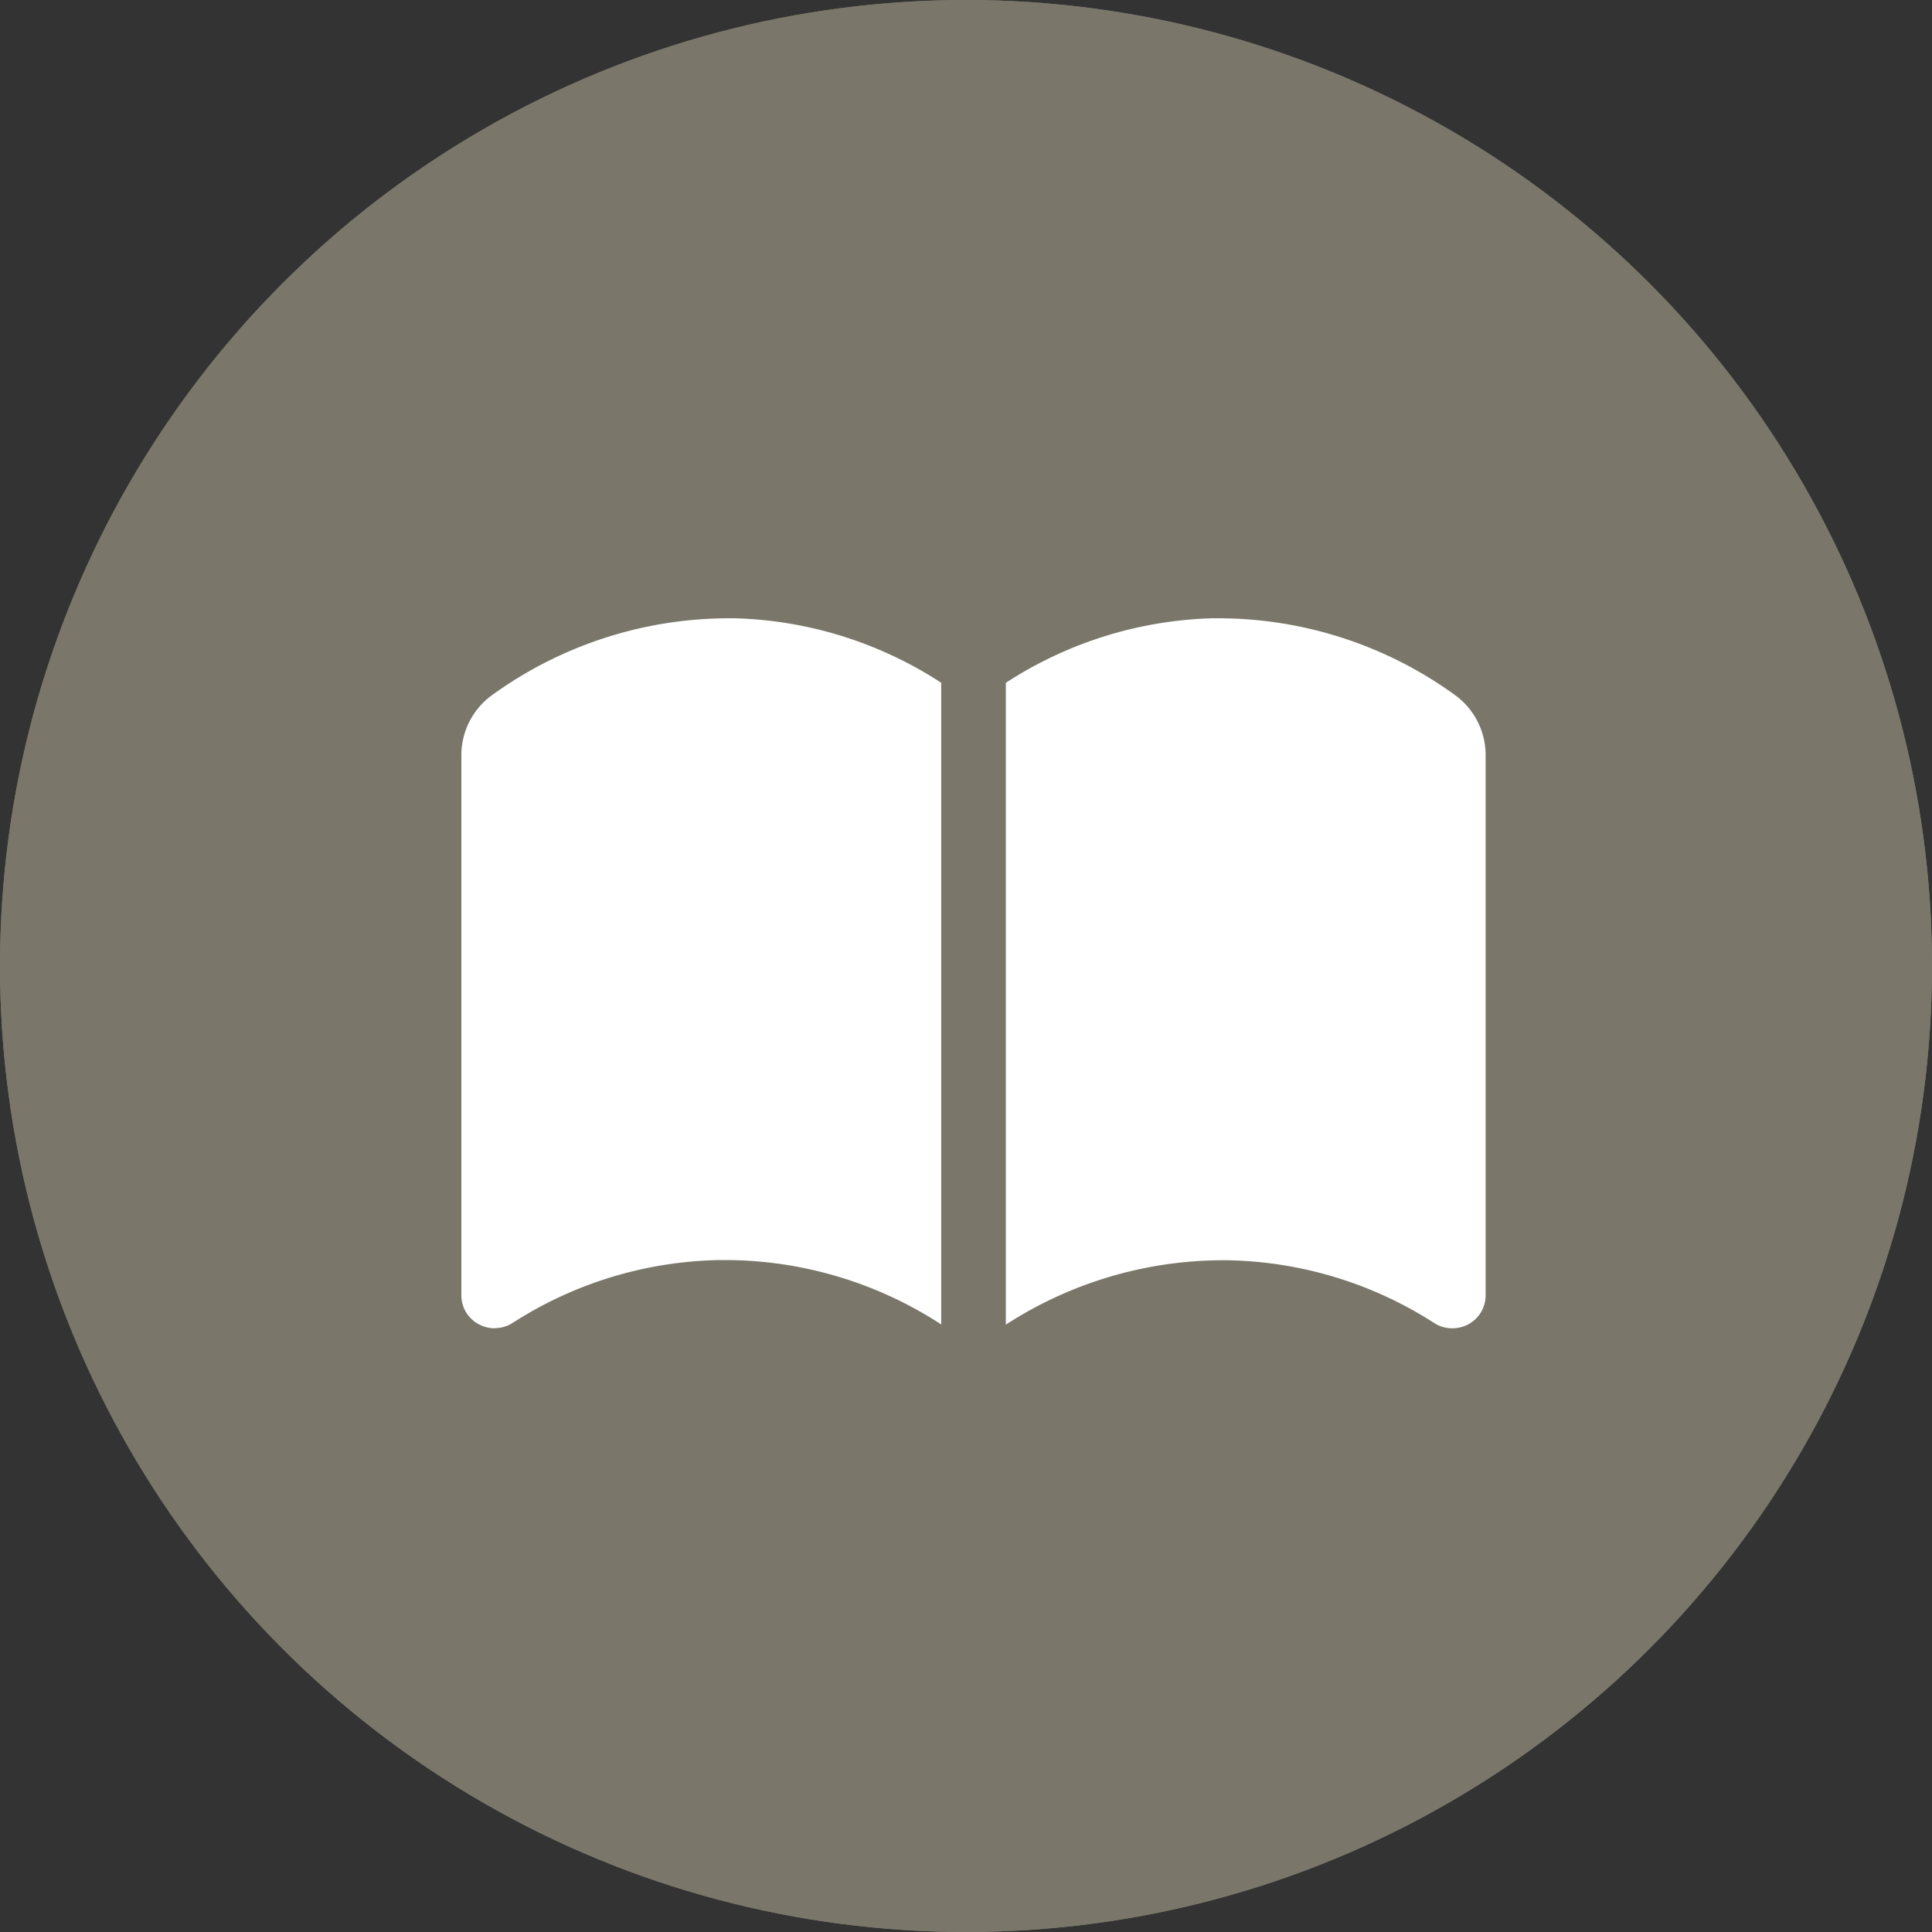 <svg xmlns="http://www.w3.org/2000/svg" width="40" height="40" viewBox="0 0 40 40">
  <rect x="0" y="0" width="40" height="40" fill="#333333" stroke="none"/>
  <g id="グループ_567" data-name="グループ 567" transform="translate(-67 -2259)">
    <g id="楕円形_36" data-name="楕円形 36" transform="translate(67 2259)" fill="#7a776a" stroke="#7a776a" stroke-width="1">
      <circle cx="20" cy="20" r="20" stroke="none"/>
      <circle cx="20" cy="20" r="19.5" fill="none"/>
    </g>
    <path id="パス_2380" data-name="パス 2380" d="M20.516,14.7a.687.687,0,0,1-.373-.109,8.175,8.175,0,0,0-4.285-1.3h-.1a8.284,8.284,0,0,0-4.485,1.333V1.336A8.253,8.253,0,0,1,15.54,0h.178a8.353,8.353,0,0,1,4.855,1.59,1.533,1.533,0,0,1,.633,1.236V14.02a.678.678,0,0,1-.364.6.7.7,0,0,1-.325.08M.69,14.7a.7.7,0,0,1-.325-.082A.676.676,0,0,1,0,14.02V2.828A1.536,1.536,0,0,1,.634,1.592,8.37,8.37,0,0,1,5.5,0H5.67A8.238,8.238,0,0,1,9.935,1.335V14.62a8.208,8.208,0,0,0-4.449-1.333H5.349a8.167,8.167,0,0,0-4.285,1.3.689.689,0,0,1-.373.11Z" transform="translate(76.552 2271.801)" fill="#fff"/>
  </g>
</svg>
